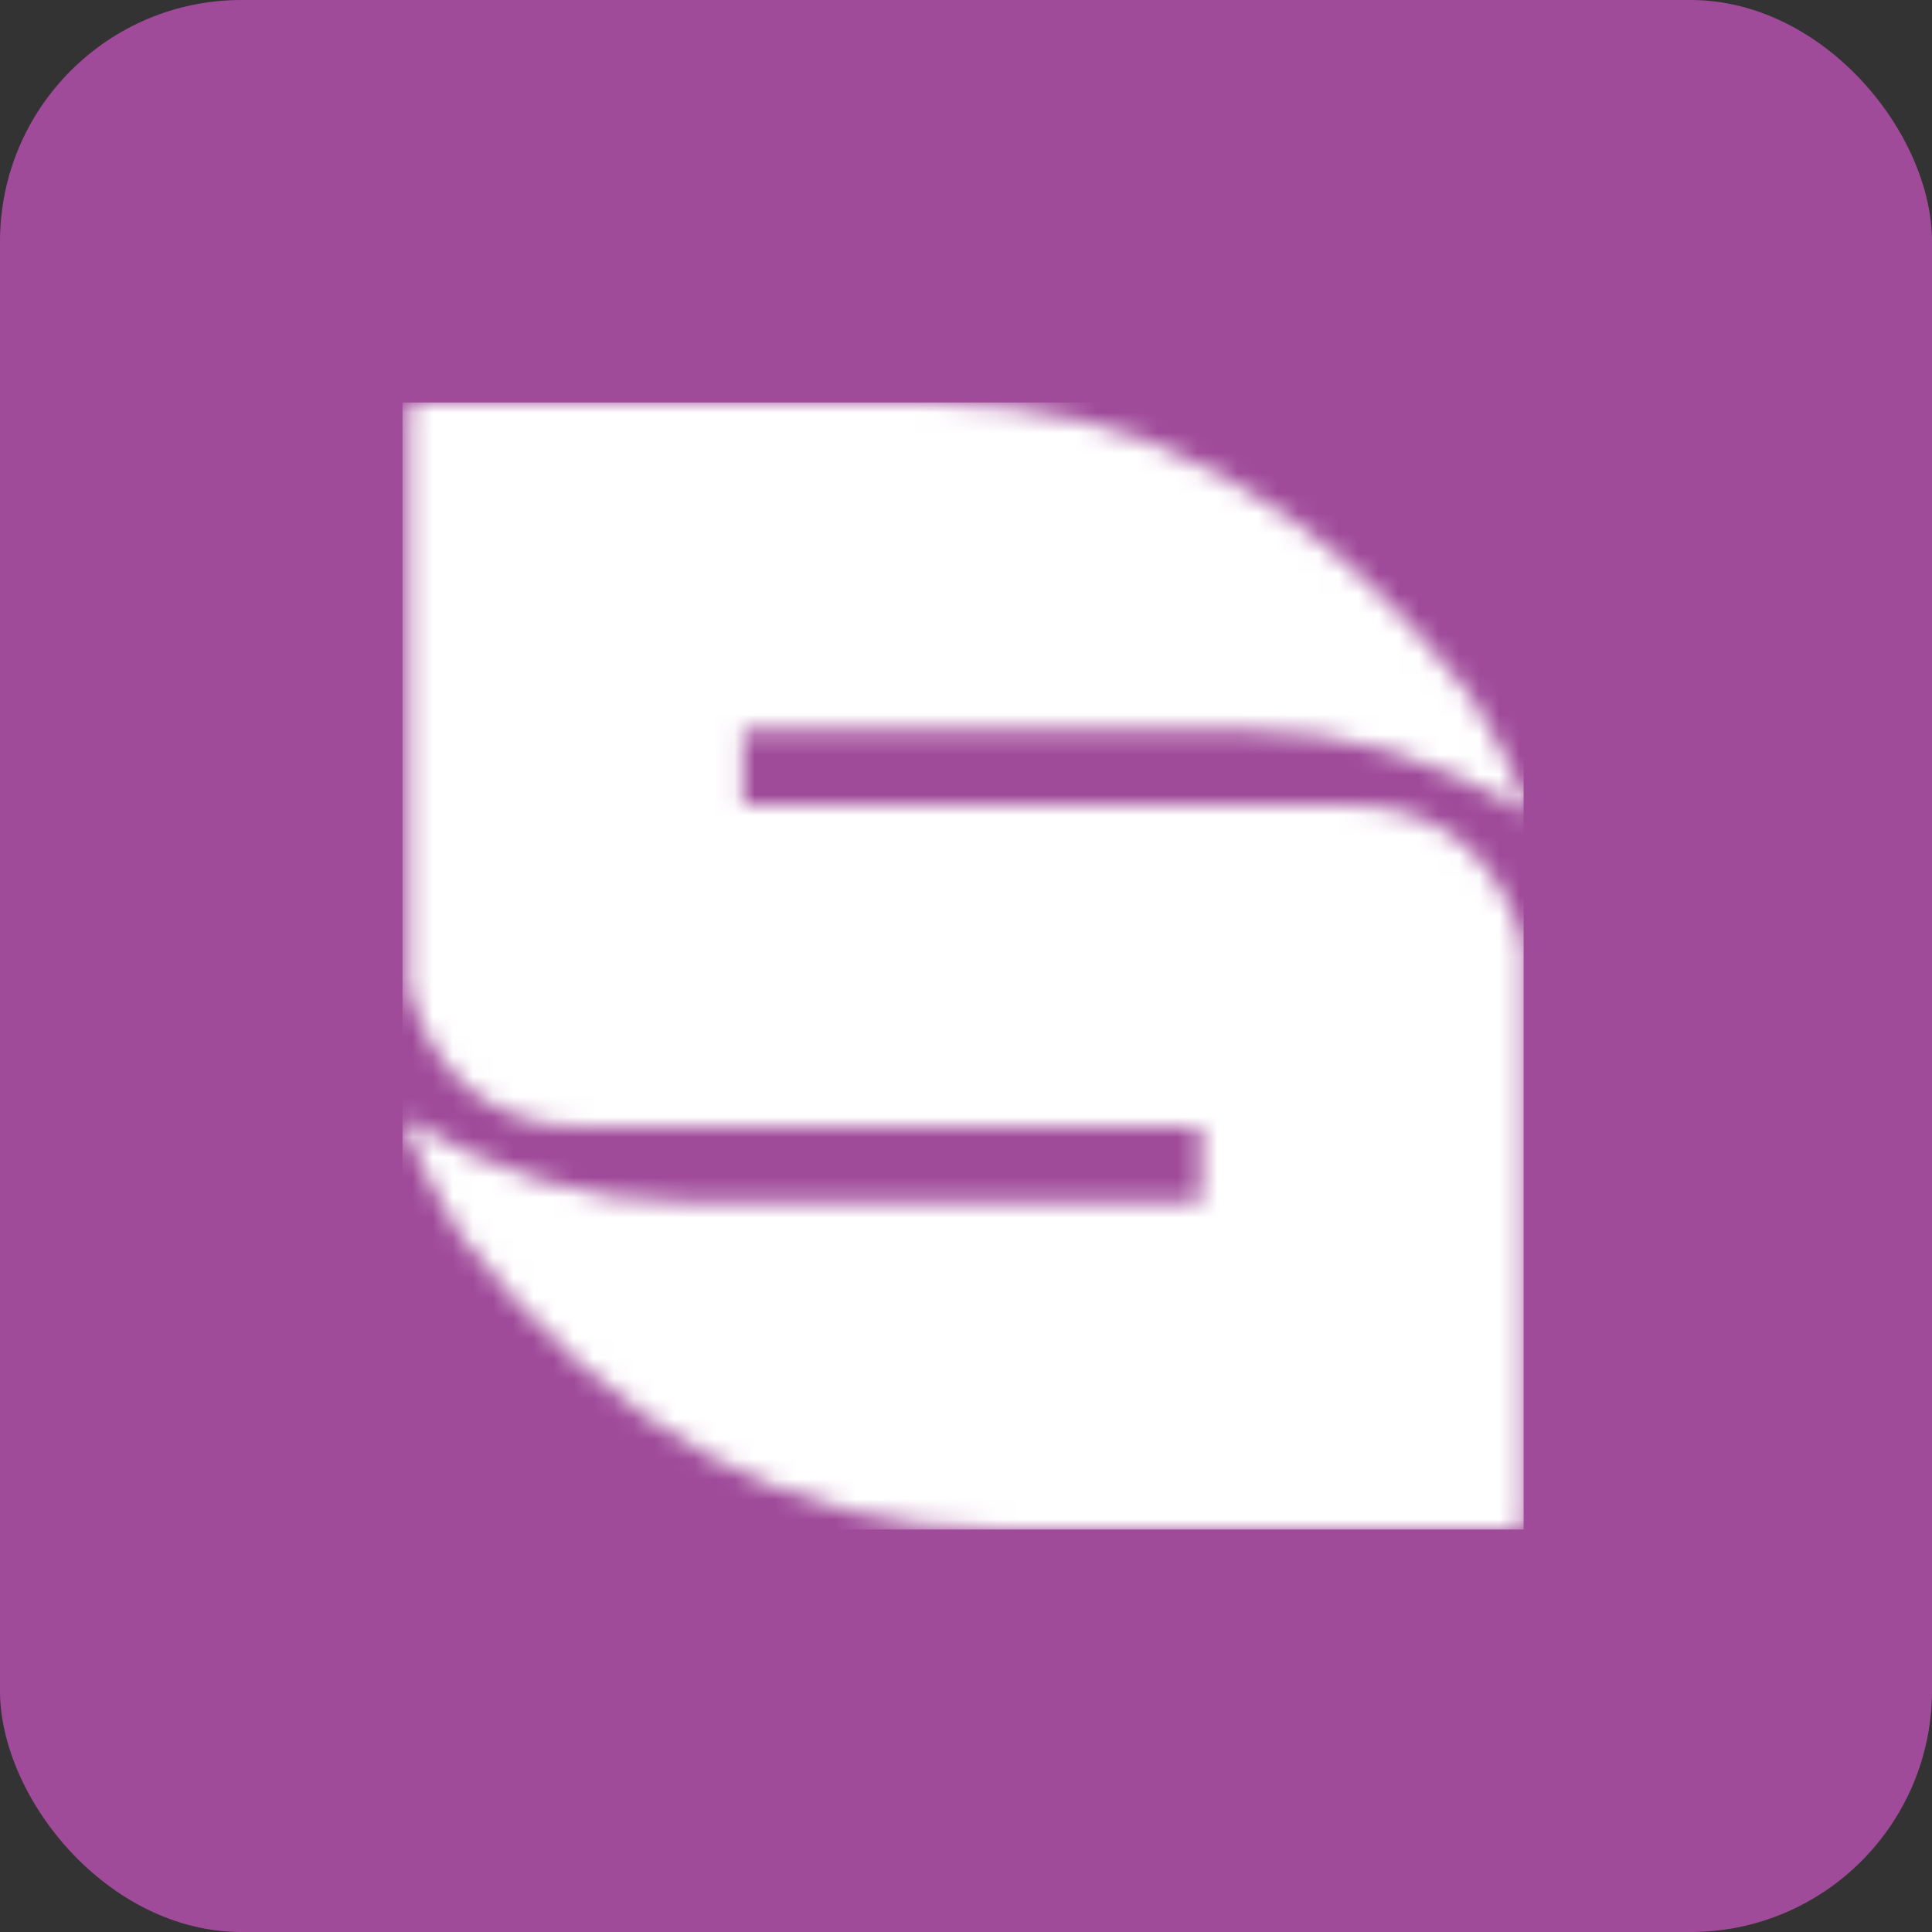 <?xml version="1.0" encoding="utf-8"?>
<svg xmlns="http://www.w3.org/2000/svg" width="96" height="96" viewBox="0 0 96 96" fill="none">
<rect x="0" y="0" width="96" height="96" fill="#333333" stroke="none"/>
<rect width="96" height="96" rx="12" fill="#A04B9A"/>
<mask id="mask0_2528_240" style="mask-type:luminance" maskUnits="userSpaceOnUse" x="20" y="20" width="56" height="56">
<path d="M20.583 20L20.292 20.286V48.857L20.583 50C22.042 54 24.958 56 29.042 56H59.667V59.714H34C29.042 59.714 24.667 58.286 20.292 55.714H20C20.875 57.714 21.75 59.714 22.917 61.429C30.5 71.143 39.25 76 49.75 76H75.417L75.708 75.714V47.143L75.417 46C73.958 42 71.042 40 66.958 40H36.917V36.286H62C66.958 36.286 71.333 37.714 75.708 40.286H76C75.125 38.286 74.25 36.286 73.083 34.571C65.5 24.857 56.75 20 46.25 20H20.583Z" fill="white"/>
</mask>
<g mask="url(#mask0_2528_240)">
<path d="M75.708 20H20V76H75.708V20Z" fill="white"/>
</g>
</svg>